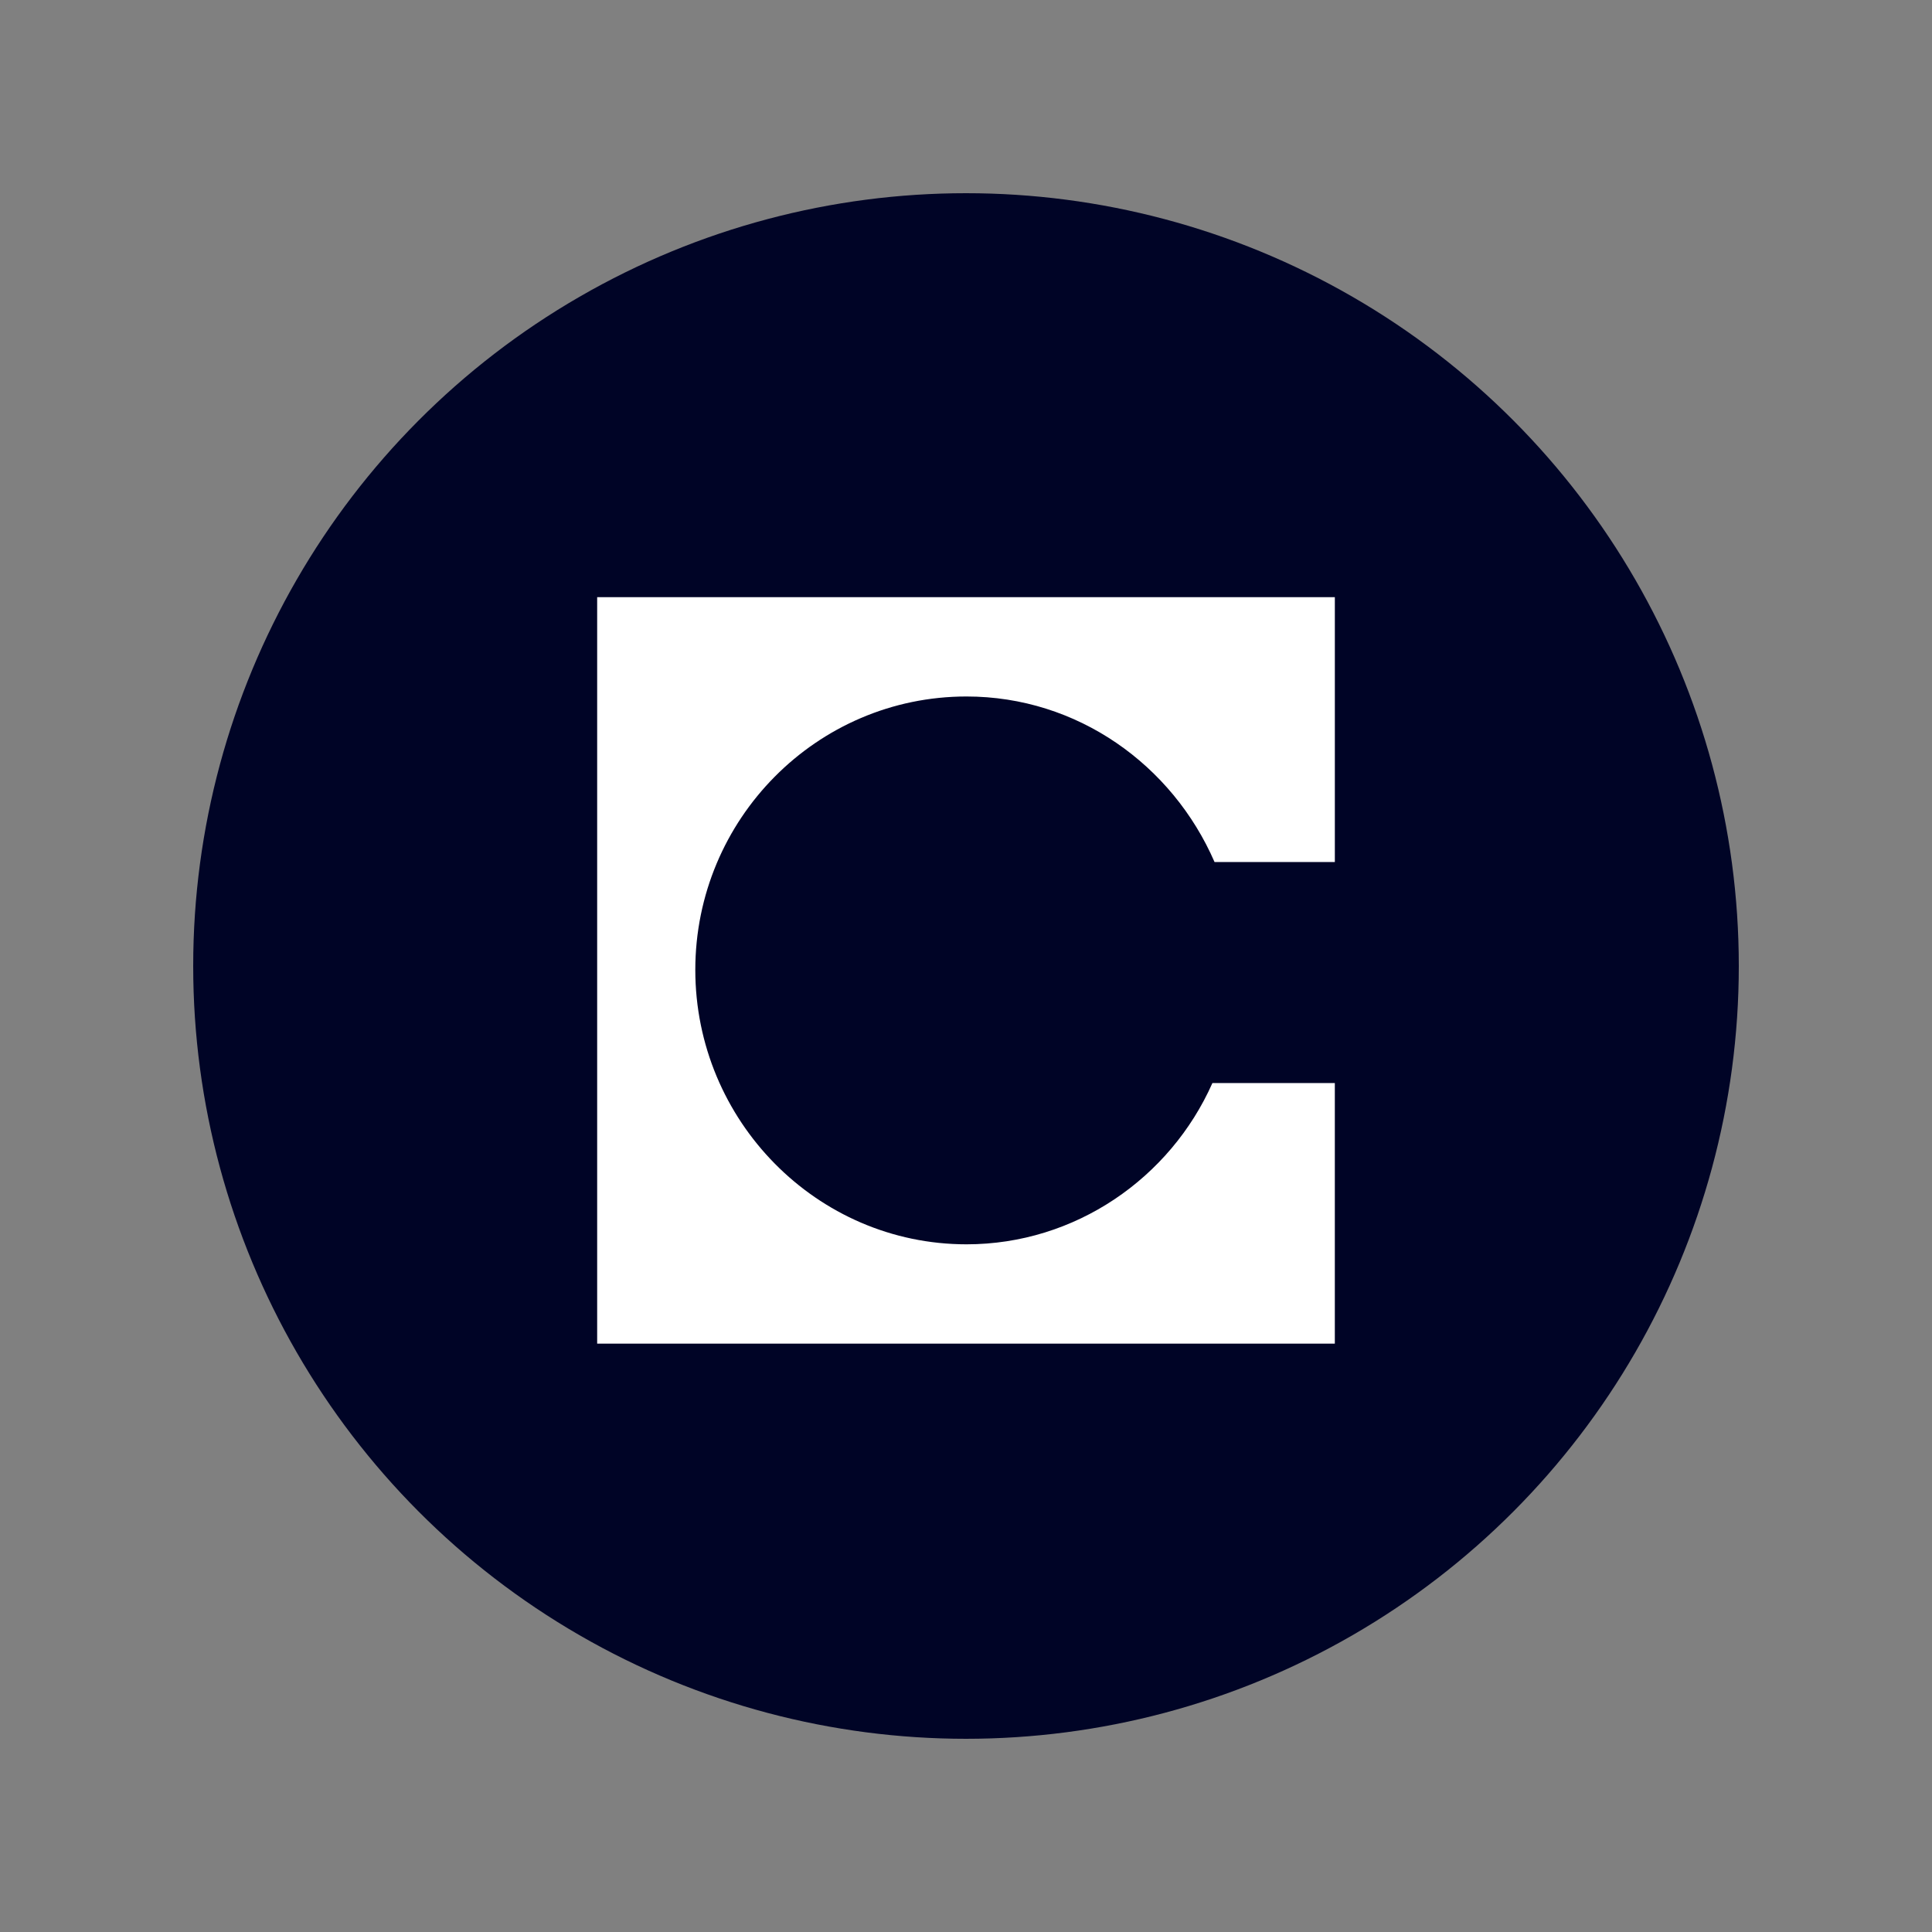 <?xml version="1.0" encoding="utf-8"?>
<svg xmlns="http://www.w3.org/2000/svg" width="250" height="250" viewBox="0 0 250 250" fill="none">
<rect x="0" y="0" width="250" height="250" fill="#808080" stroke="none"/>
<circle cx="125" cy="125" r="100" fill="#000426"/>
<path fill-rule="evenodd" clip-rule="evenodd" d="M172.728 77.273H77.273V173.864H172.726V140.147H156.885C151.424 152.448 139.133 161.014 125.067 161.014C105.676 161.014 89.972 144.987 89.972 125.501C89.972 106.016 105.676 90.125 125.067 90.125C139.406 90.125 151.697 98.97 157.16 111.544H172.728V77.273Z" fill="white"/>
</svg>